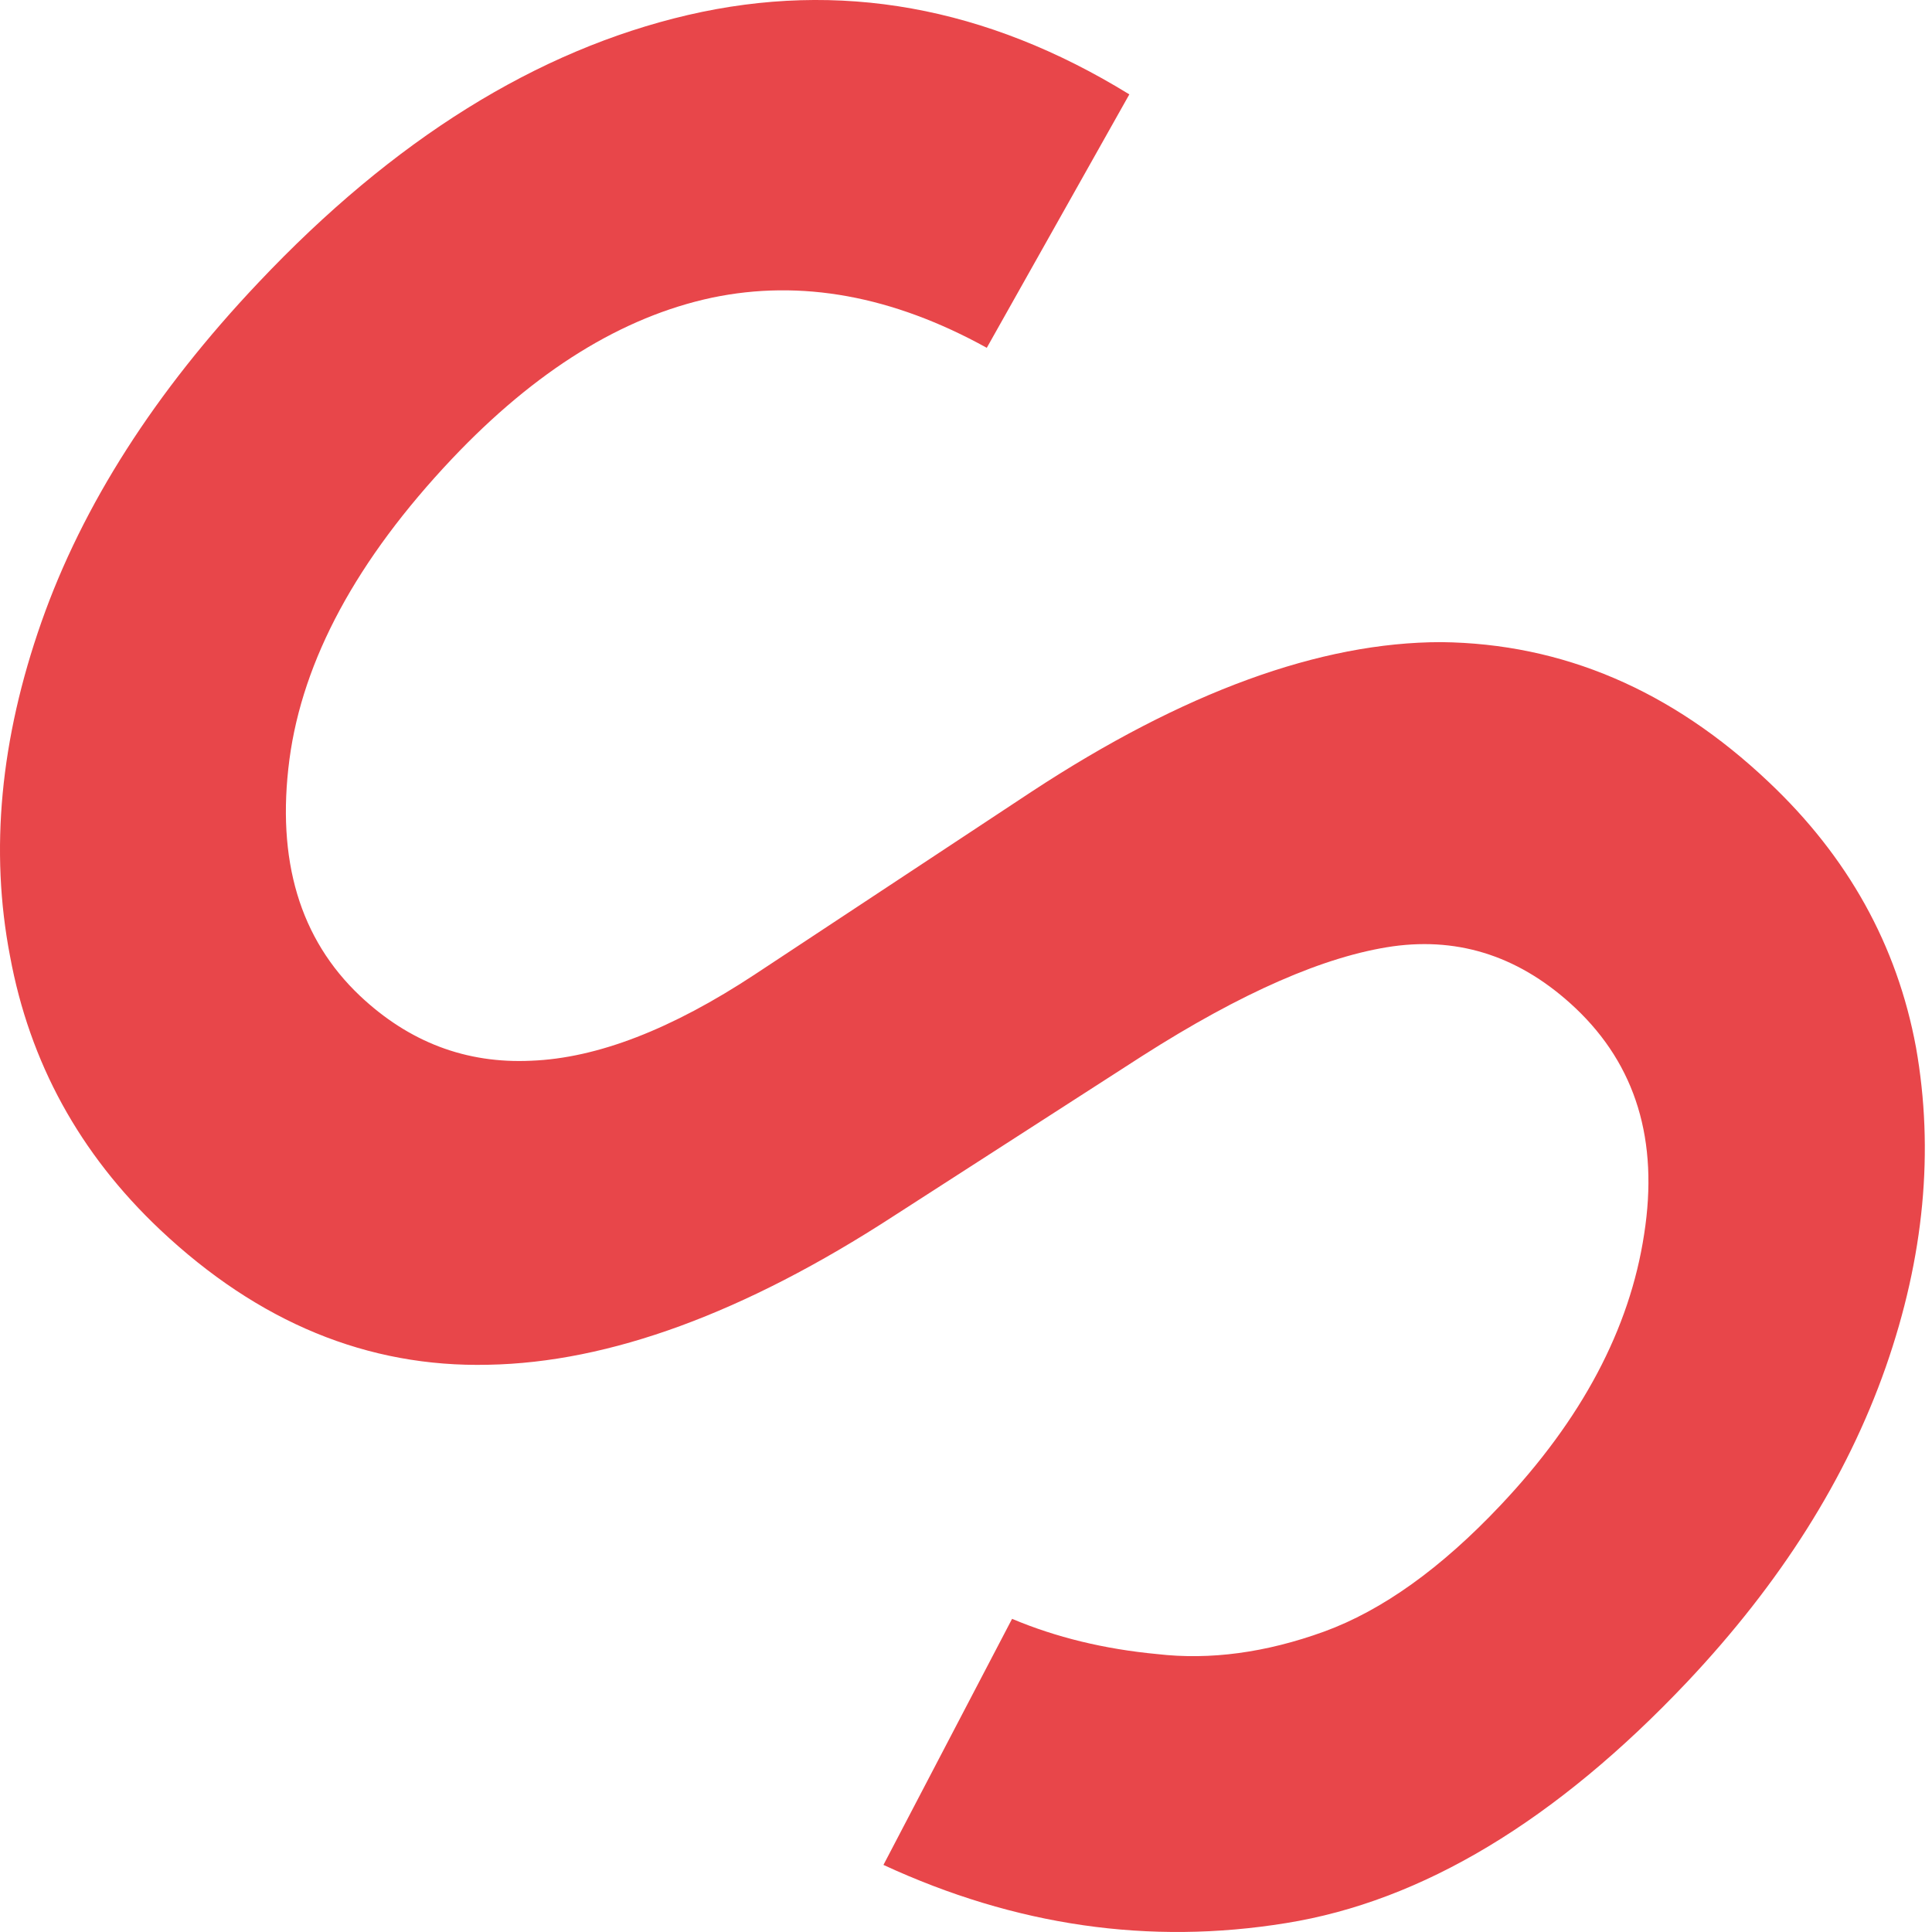 <?xml version="1.0" encoding="UTF-8"?> <svg xmlns="http://www.w3.org/2000/svg" width="33" height="33" viewBox="0 0 33 33" fill="none"> <path d="M15.09 31.854L17.287 27.651C18.034 27.966 18.861 28.168 19.766 28.253C20.67 28.358 21.623 28.229 22.616 27.869C23.61 27.506 24.615 26.787 25.628 25.713C27.017 24.244 27.837 22.701 28.083 21.082C28.334 19.479 27.942 18.195 26.909 17.218C25.992 16.354 24.954 16.003 23.791 16.164C22.629 16.33 21.203 16.956 19.508 18.038L15.264 20.771C12.716 22.427 10.407 23.274 8.339 23.311C6.28 23.359 4.415 22.588 2.735 21.005C1.358 19.705 0.506 18.147 0.171 16.33C-0.176 14.525 0.006 12.623 0.708 10.624C1.411 8.626 2.646 6.696 4.411 4.83C6.724 2.38 9.171 0.857 11.751 0.256C14.331 -0.342 16.843 0.106 19.29 1.612L16.855 5.941C15.248 5.053 13.681 4.766 12.159 5.085C10.629 5.412 9.147 6.328 7.718 7.839C6.094 9.559 5.17 11.271 4.944 12.97C4.718 14.69 5.121 16.039 6.151 17.012C6.987 17.799 7.96 18.171 9.074 18.118C10.201 18.074 11.473 17.581 12.898 16.641L17.618 13.524C20.214 11.82 22.552 10.968 24.619 10.968C26.69 10.992 28.552 11.787 30.207 13.354C31.564 14.634 32.404 16.144 32.727 17.892C33.038 19.649 32.868 21.47 32.21 23.351C31.544 25.249 30.413 27.038 28.818 28.729C26.573 31.103 24.288 32.476 21.966 32.848C19.633 33.227 17.343 32.896 15.09 31.854Z" fill="#E8464A"></path> </svg> 